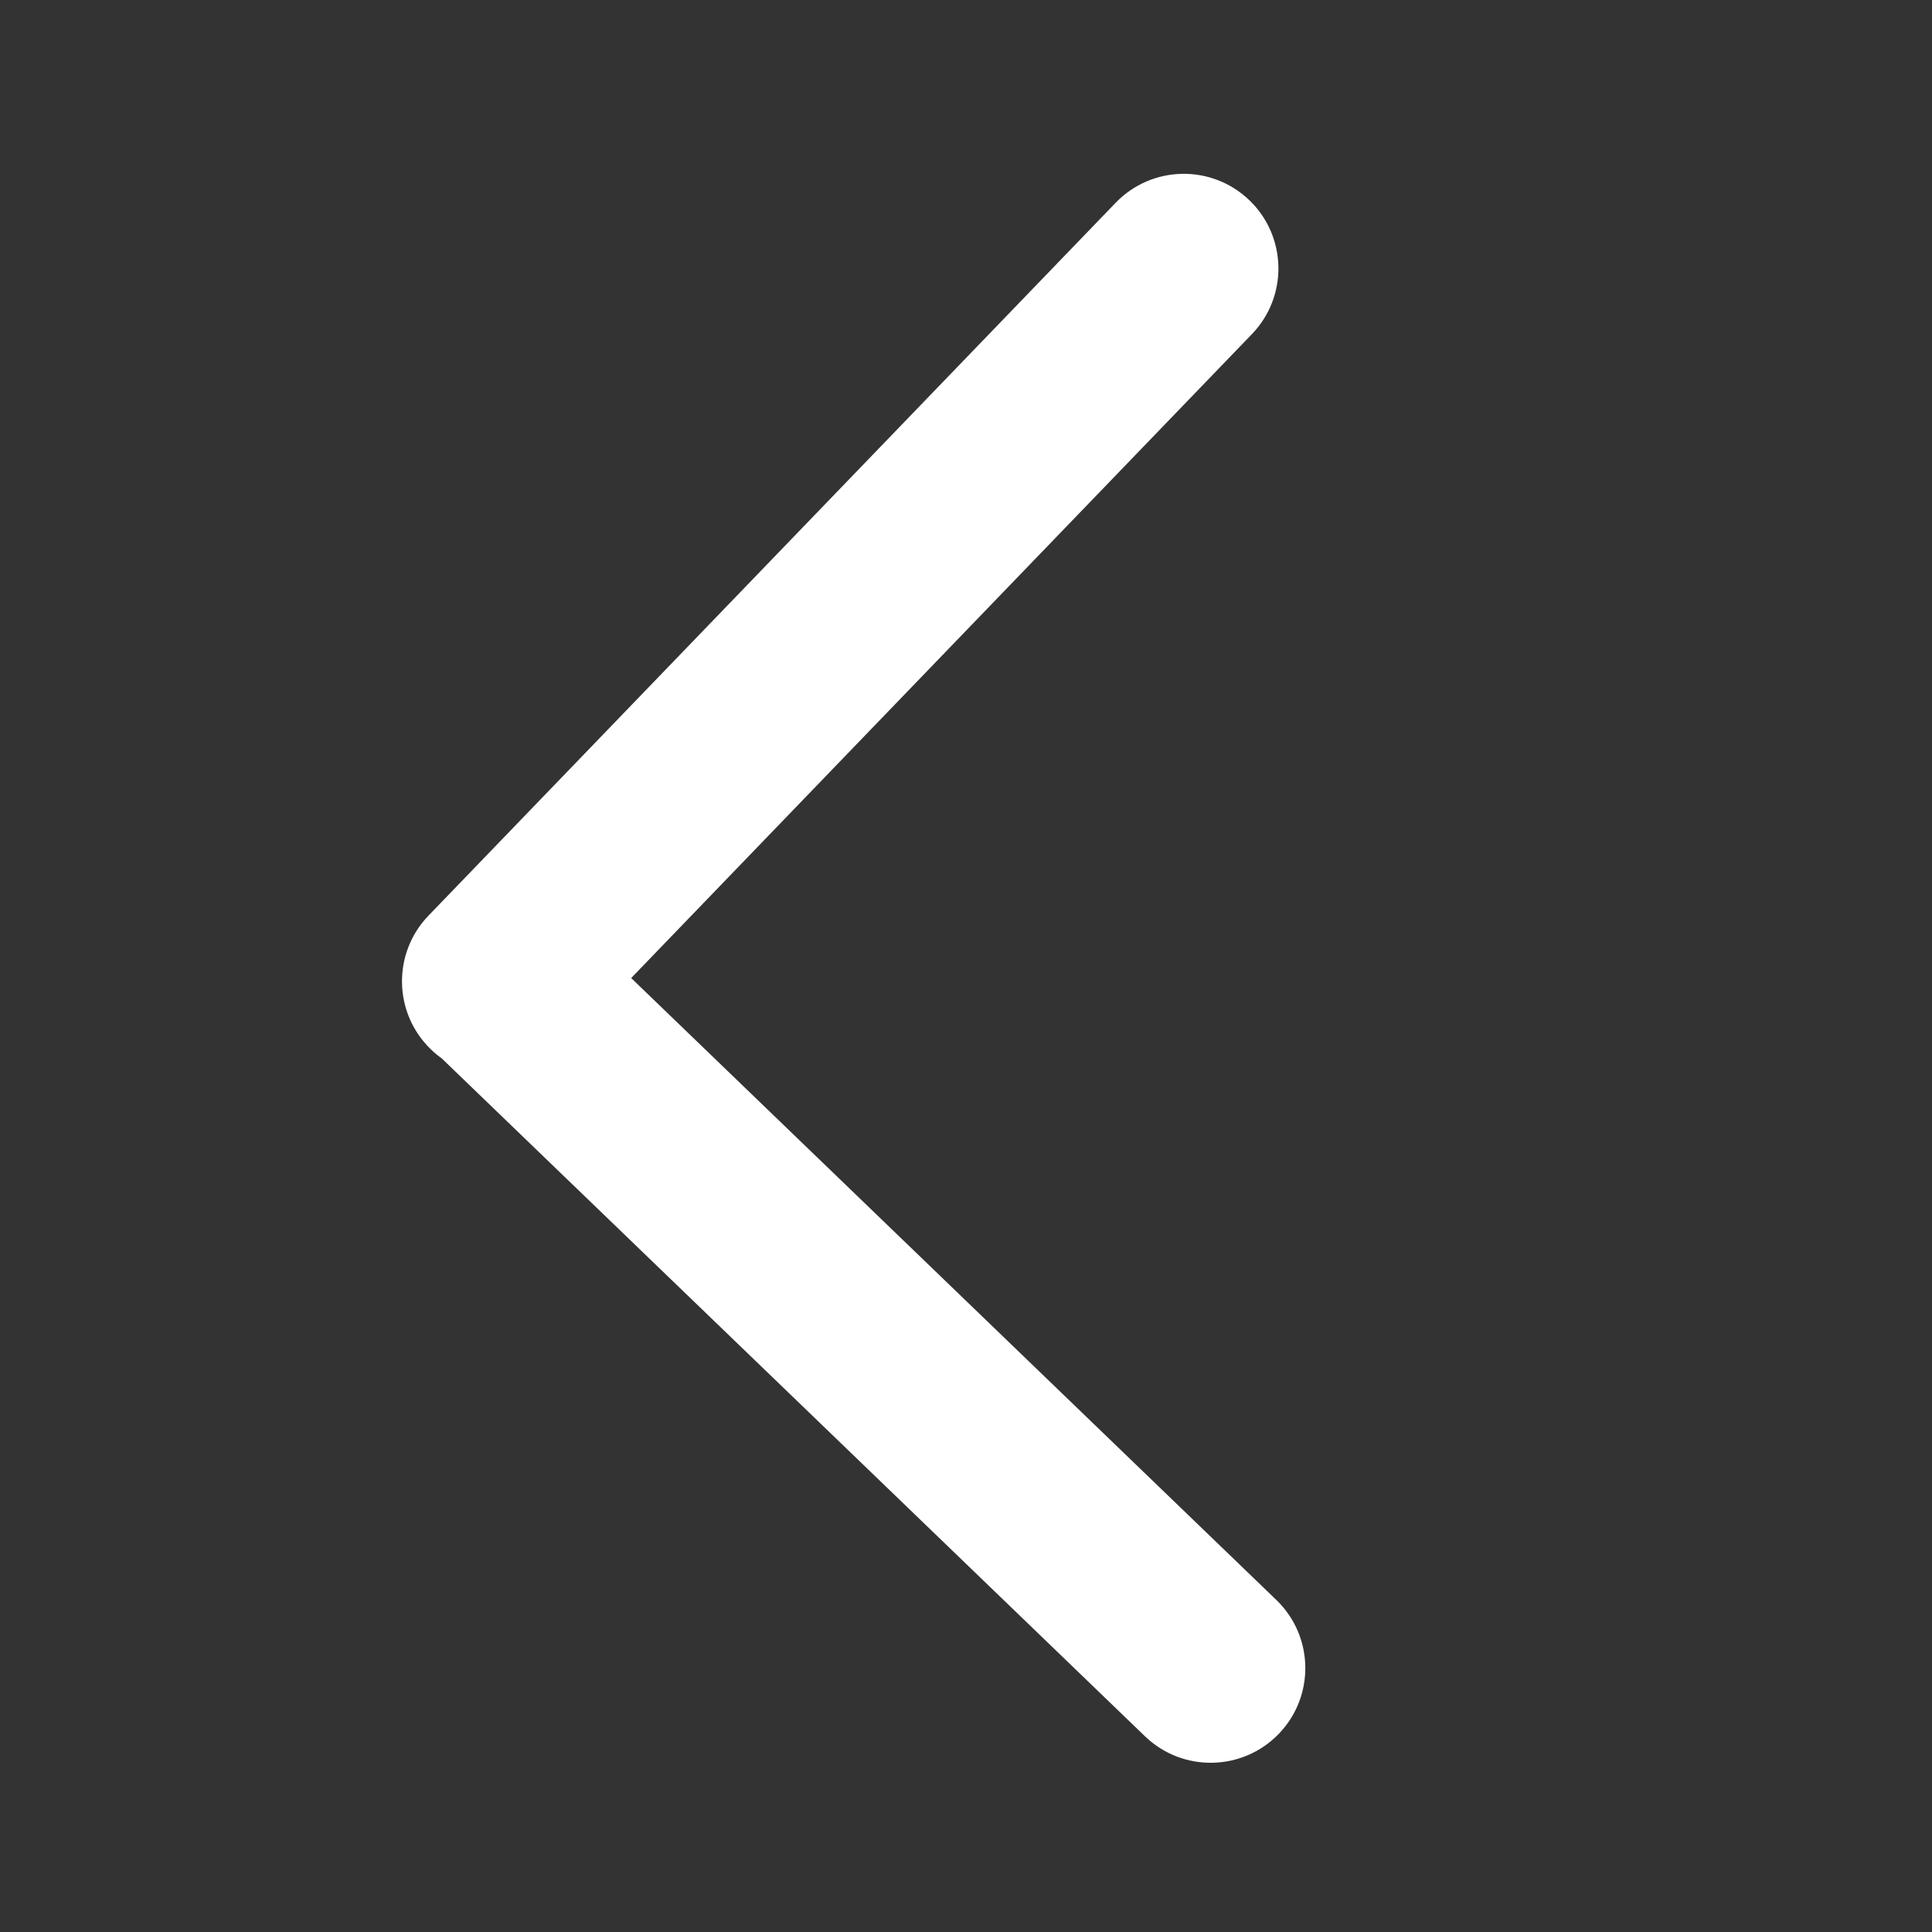 <?xml version="1.0" standalone="no"?><!DOCTYPE svg PUBLIC "-//W3C//DTD SVG 1.1//EN" "http://www.w3.org/Graphics/SVG/1.1/DTD/svg11.dtd"><svg t="1718681844553" class="icon" viewBox="0 0 1024 1024" version="1.1" xmlns="http://www.w3.org/2000/svg" p-id="978" xmlns:xlink="http://www.w3.org/1999/xlink" width="32" height="32"><rect x="0" y="0" width="1024" height="1024" fill="#333333" stroke="none"/><path d="M676.5 848.02L334.54 518.39l329-341.3c19.22-19.94 18.64-51.69-1.3-70.92-19.94-19.22-51.69-18.64-70.92 1.3L227.11 485.3c-19.22 19.94-18.64 51.69 1.3 70.92 1.82 1.76 3.74 3.34 5.74 4.77l372.7 359.27c19.95 19.23 51.71 18.65 70.94-1.3 19.24-19.95 18.65-51.71-1.29-70.94z" p-id="979" fill="#ffffff"></path></svg>